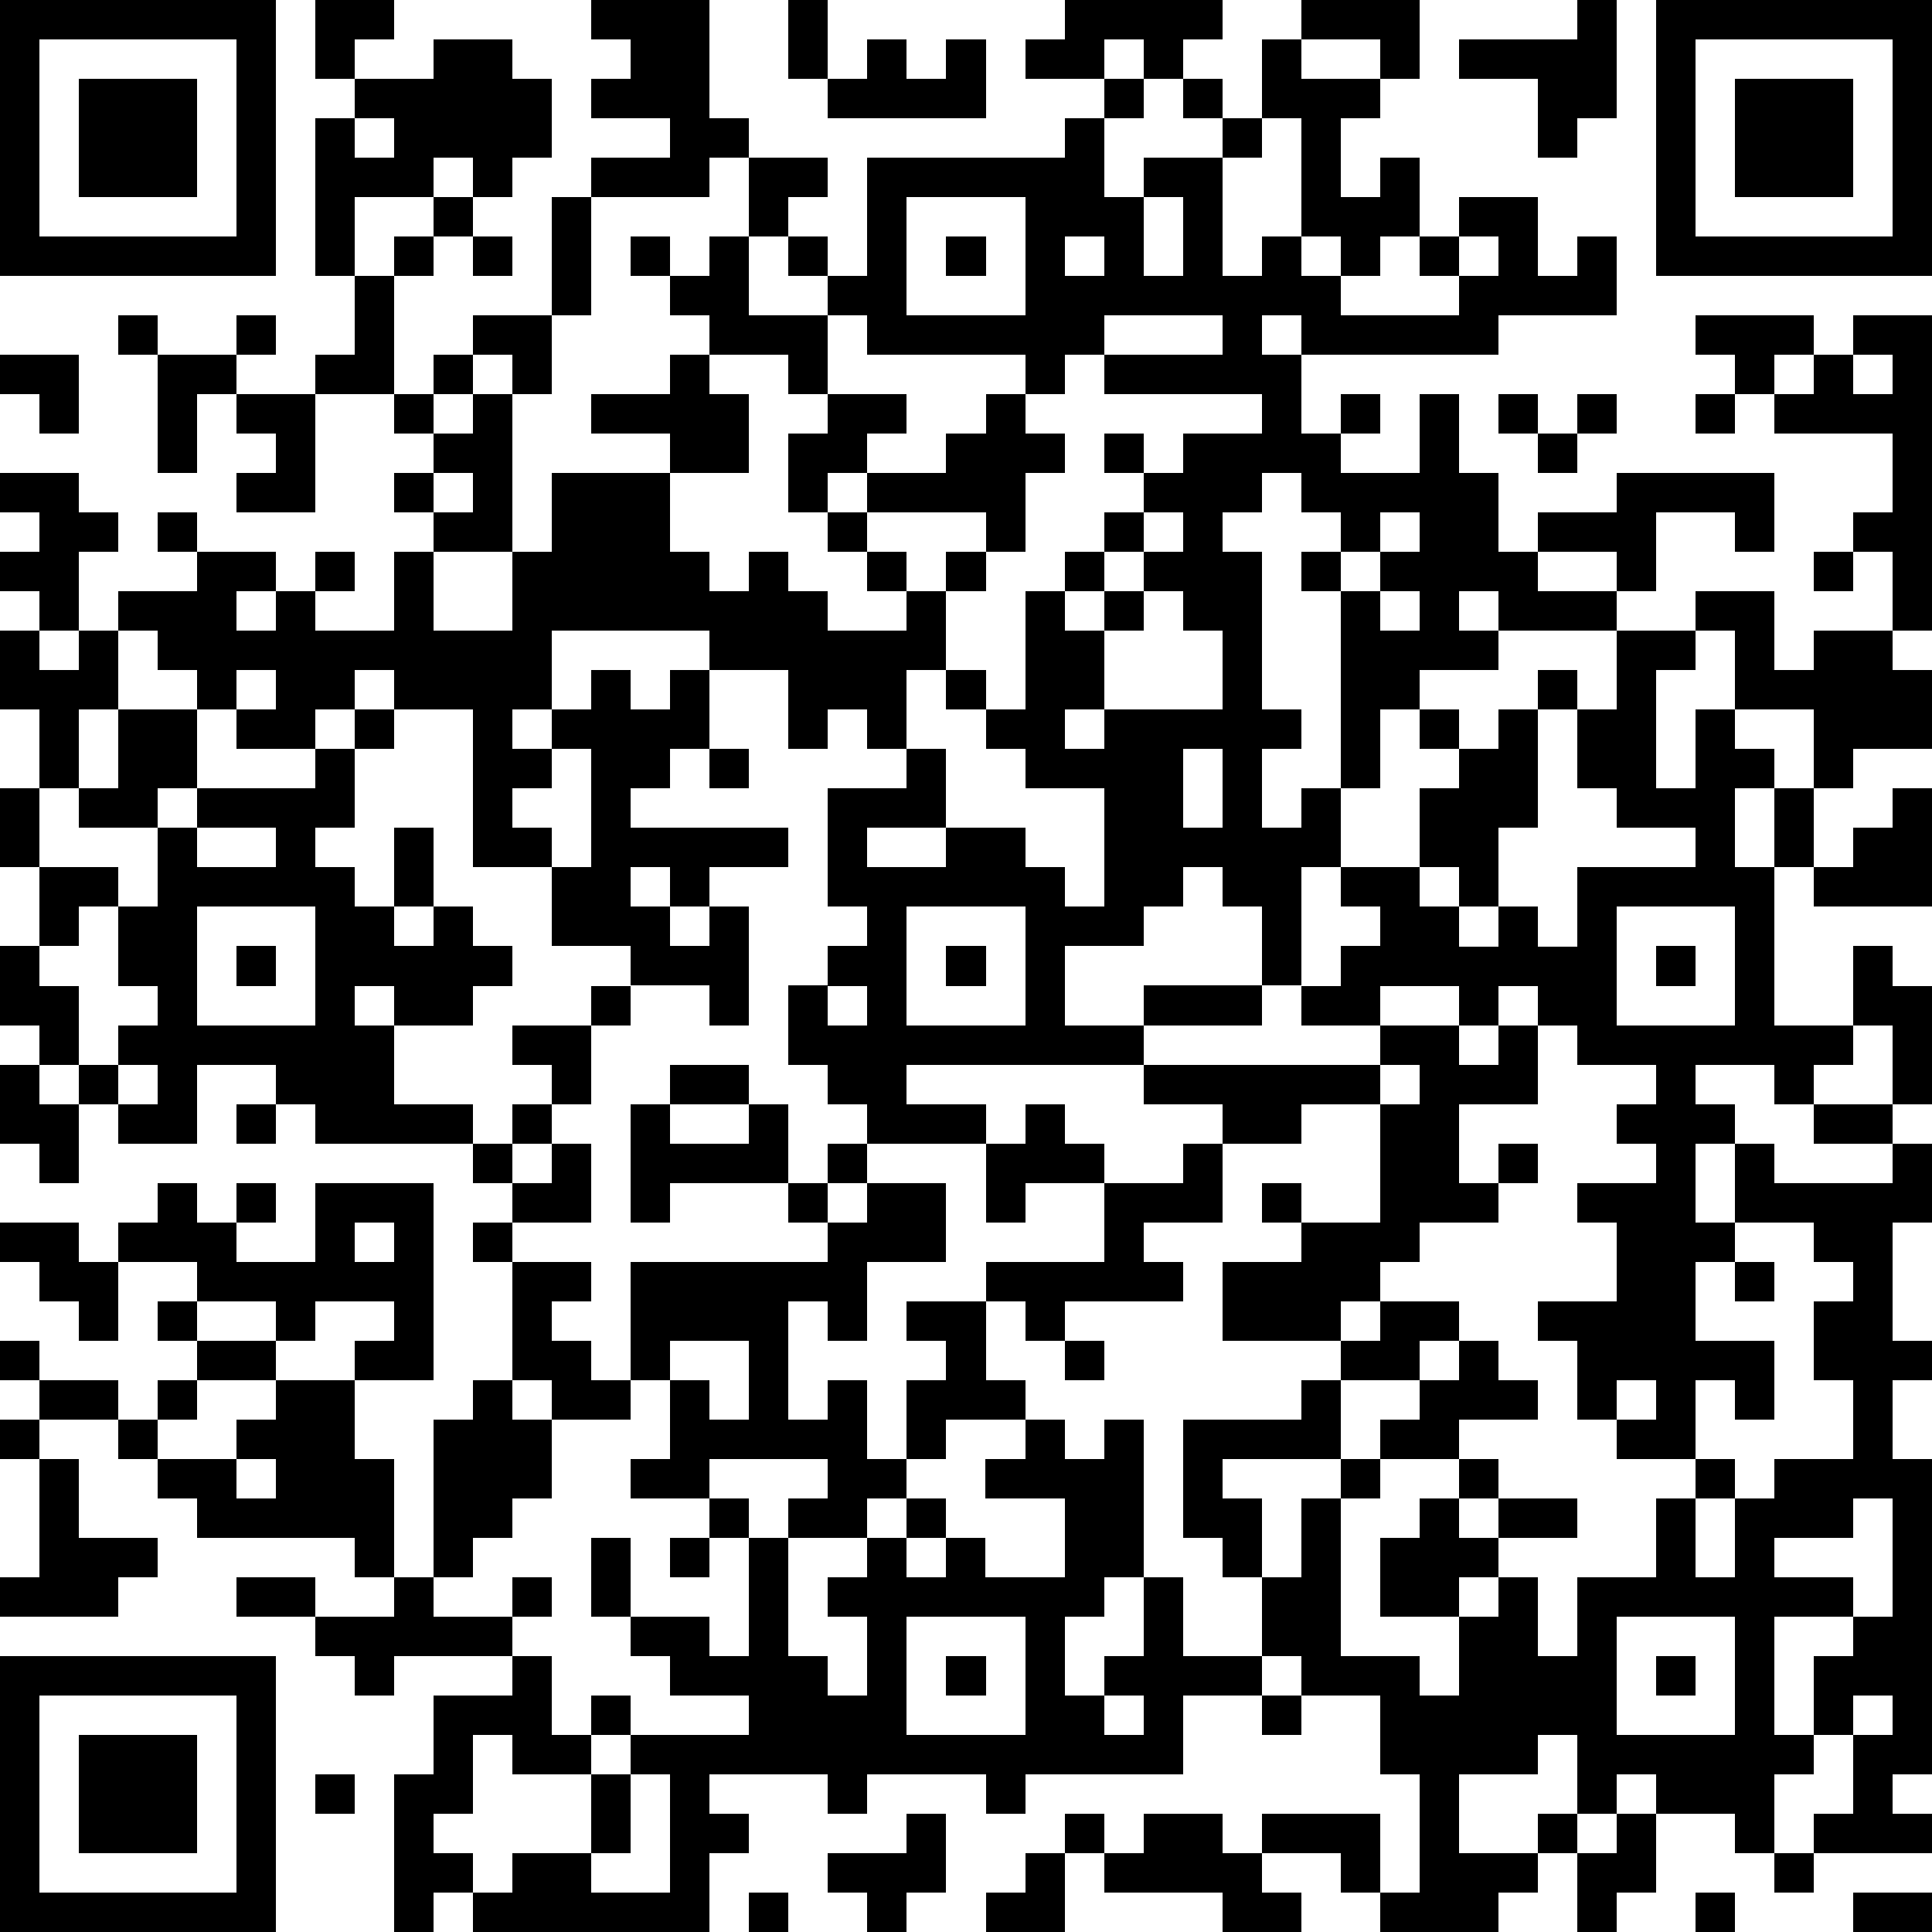 <?xml version="1.0" standalone="yes"?><svg version="1.1" xmlns="http://www.w3.org/2000/svg" xmlns:xlink="http://www.w3.org/1999/xlink" xmlns:ev="http://www.w3.org/2001/xml-events" width="196" height="196" shape-rendering="crispEdges"><path d="M0 0h7v7h-7zM8 0h2v1h-1v1h-1zM15 0h3v3h1v1h-1v1h-3v-1h2v-1h-2v-1h1v-1h-1zM20 0h1v2h-1zM27 0h4v1h-1v1h-1v-1h-1v1h-2v-1h1zM33 0h3v2h-1v-1h-2zM40 0h1v3h-1v1h-1v-2h-2v-1h3zM42 0h7v7h-7zM1 1v5h5v-5zM11 1h2v1h1v2h-1v1h-1v-1h-1v1h-2v2h-1v-4h1v-1h2zM22 1h1v1h1v-1h1v2h-4v-1h1zM32 1h1v1h2v1h-1v2h1v-1h1v2h-1v1h-1v-1h-1v-3h-1zM43 1v5h5v-5zM2 2h3v3h-3zM28 2h1v1h-1zM30 2h1v1h-1zM44 2h3v3h-3zM9 3v1h1v-1zM27 3h1v2h1v-1h2v-1h1v1h-1v3h1v-1h1v1h1v1h3v-1h-1v-1h1v-1h2v2h1v-1h1v2h-3v1h-5v-1h-1v1h1v2h1v-1h1v1h-1v1h2v-2h1v2h1v2h1v-1h2v-1h4v2h-1v-1h-2v2h-1v-1h-2v1h2v1h-3v-1h-1v1h1v1h-2v1h-1v2h-1v-5h-1v-1h1v-1h-1v-1h-1v1h-1v1h1v4h1v1h-1v2h1v-1h1v2h-1v3h-1v-2h-1v-1h-1v1h-1v1h-2v2h2v-1h3v1h-3v1h-6v1h2v1h-3v-1h-1v-1h-1v-2h1v-1h1v-1h-1v-3h2v-1h-1v-1h-1v1h-1v-2h-2v-1h-4v2h-1v1h1v-1h1v-1h1v1h1v-1h1v2h-1v1h-1v1h4v1h-2v1h-1v-1h-1v1h1v1h1v-1h1v3h-1v-1h-2v-1h-2v-2h-2v-4h-2v-1h-1v1h-1v1h-2v-1h-1v-1h-1v-1h-1v-1h2v-1h-1v-1h1v1h2v1h-1v1h1v-1h1v-1h1v1h-1v1h2v-2h1v-1h-1v-1h1v-1h-1v-1h-2v-1h1v-2h1v-1h1v-1h1v1h-1v1h-1v3h1v-1h1v-1h2v-3h1v3h-1v2h-1v-1h-1v1h-1v1h1v-1h1v4h-2v2h2v-2h1v-2h3v-1h-2v-1h2v-1h1v-1h-1v-1h-1v-1h1v1h1v-1h1v-2h2v1h-1v1h-1v2h2v-1h-1v-1h1v1h1v-3h5zM23 5v3h3v-3zM29 5v2h1v-2zM12 6h1v1h-1zM24 6h1v1h-1zM27 6v1h1v-1zM37 6v1h1v-1zM3 8h1v1h-1zM6 8h1v1h-1zM21 8v2h-1v-1h-2v1h1v2h-2v2h1v1h1v-1h1v1h1v1h2v-1h-1v-1h-1v-1h-1v-2h1v-1h2v1h-1v1h-1v1h1v-1h2v-1h1v-1h1v-1h-4v-1zM28 8v1h-1v1h-1v1h1v1h-1v2h-1v-1h-3v1h1v1h1v-1h1v1h-1v2h-1v2h1v2h-2v1h2v-1h2v1h1v1h1v-3h-2v-1h-1v-1h-1v-1h1v1h1v-3h1v-1h1v-1h1v-1h-1v-1h1v1h1v-1h2v-1h-4v-1h3v-1zM43 8h3v1h-1v1h-1v-1h-1zM47 8h2v8h-1v-2h-1v-1h1v-2h-3v-1h1v-1h1zM0 9h2v2h-1v-1h-1zM4 9h2v1h-1v2h-1zM47 9v1h1v-1zM6 10h2v3h-2v-1h1v-1h-1zM38 10h1v1h-1zM40 10h1v1h-1zM43 10h1v1h-1zM39 11h1v1h-1zM0 12h2v1h1v1h-1v2h-1v-1h-1v-1h1v-1h-1zM11 12v1h1v-1zM29 13v1h-1v1h-1v1h1v-1h1v-1h1v-1zM35 13v1h-1v1h1v-1h1v-1zM46 14h1v1h-1zM29 15v1h-1v2h-1v1h1v-1h3v-2h-1v-1zM35 15v1h1v-1zM43 15h2v2h1v-1h2v1h1v2h-2v1h-1v-2h-2v-2h-1zM0 16h1v1h1v-1h1v2h-1v2h-1v-2h-1zM41 16h2v1h-1v3h1v-2h1v1h1v1h-1v2h1v-2h1v2h-1v4h2v-2h1v1h1v3h-1v-2h-1v1h-1v1h-1v-1h-2v1h1v1h-1v2h1v-2h1v1h3v-1h-2v-1h2v1h1v2h-1v3h1v1h-1v2h1v8h-1v1h1v1h-3v-1h1v-2h-1v-2h1v-1h-2v3h1v1h-1v2h-1v-1h-2v-1h-1v1h-1v-2h-1v1h-2v2h2v-1h1v1h-1v1h-1v1h-3v-1h-1v-1h-2v-1h3v2h1v-3h-1v-2h-2v-1h-1v-2h-1v-1h-1v-3h3v-1h1v-1h-3v-2h2v-1h-1v-1h1v1h2v-3h-2v1h-2v-1h-2v-1h6v-1h-2v-1h1v-1h1v-1h-1v-1h2v-2h1v-1h-1v-1h1v1h1v-1h1v-1h1v1h-1v3h-1v2h-1v-1h-1v1h1v1h1v-1h1v1h1v-2h3v-1h-2v-1h-1v-2h1zM6 17v1h1v-1zM3 18h2v2h-1v1h-2v-1h1zM9 18h1v1h-1zM8 19h1v2h-1v1h1v1h1v-2h1v2h-1v1h1v-1h1v1h1v1h-1v1h-2v-1h-1v1h1v2h2v1h-4v-1h-1v-1h-2v2h-2v-1h-1v-1h-1v-1h-1v-2h1v-2h-1v-2h1v2h2v1h-1v1h-1v1h1v2h1v-1h1v-1h-1v-2h1v-2h1v-1h3zM14 19v1h-1v1h1v1h1v-3zM18 19h1v1h-1zM30 19v2h1v-2zM48 20h1v3h-3v-1h1v-1h1zM5 21v1h2v-1zM5 23v3h3v-3zM23 23v3h3v-3zM41 23v3h3v-3zM6 24h1v1h-1zM24 24h1v1h-1zM42 24h1v1h-1zM15 25h1v1h-1zM21 25v1h1v-1zM35 25v1h2v-1zM38 25v1h-1v1h1v-1h1v-1zM13 26h2v2h-1v-1h-1zM39 26v2h-2v2h1v-1h1v1h-1v1h-2v1h-1v1h-1v1h1v-1h2v1h-1v1h-2v2h-3v1h1v2h1v-2h1v-1h1v-1h1v-1h1v-1h1v1h1v1h-2v1h-2v1h-1v4h2v1h1v-2h-2v-2h1v-1h1v-1h1v1h-1v1h1v-1h2v1h-2v1h-1v1h1v-1h1v2h1v-2h2v-2h1v-1h-2v-1h-1v-2h-1v-1h2v-2h-1v-1h2v-1h-1v-1h1v-1h-2v-1zM0 27h1v1h1v2h-1v-1h-1zM3 27v1h1v-1zM17 27h2v1h-2zM35 27v1h1v-1zM6 28h1v1h-1zM13 28h1v1h-1zM16 28h1v1h2v-1h1v2h-3v1h-1zM26 28h1v1h1v1h-2v1h-1v-2h1zM12 29h1v1h-1zM14 29h1v2h-2v-1h1zM21 29h1v1h-1zM30 29h1v2h-2v1h1v1h-3v1h-1v-1h-1v-1h3v-2h2zM4 30h1v1h1v-1h1v1h-1v1h2v-2h3v5h-2v-1h1v-1h-2v1h-1v-1h-2v-1h-2v-1h1zM20 30h1v1h-1zM22 30h2v2h-2v2h-1v-1h-1v3h1v-1h1v2h1v-2h1v-1h-1v-1h2v2h1v1h-2v1h-1v1h-1v1h-2v-1h1v-1h-3v1h-2v-1h1v-2h-1v-3h5v-1h1zM0 31h2v1h1v2h-1v-1h-1v-1h-1zM9 31v1h1v-1zM12 31h1v1h-1zM44 31v1h-1v2h2v2h-1v-1h-1v2h1v1h-1v2h1v-2h1v-1h2v-2h-1v-2h1v-1h-1v-1zM13 32h2v1h-1v1h1v1h1v1h-2v-1h-1zM44 32h1v1h-1zM4 33h1v1h-1zM0 34h1v1h-1zM5 34h2v1h-2zM17 34v1h1v1h1v-2zM27 34h1v1h-1zM1 35h2v1h-2zM4 35h1v1h-1zM7 35h2v2h1v3h-1v-1h-4v-1h-1v-1h-1v-1h1v1h2v-1h1zM12 35h1v1h1v2h-1v1h-1v1h-1v-4h1zM41 35v1h1v-1zM0 36h1v1h-1zM26 36h1v1h1v-1h1v4h-1v1h-1v2h1v-1h1v-2h1v2h2v1h-2v2h-4v1h-1v-1h-3v1h-1v-1h-3v1h1v1h-1v2h-6v-1h-1v1h-1v-4h1v-2h2v-1h-3v1h-1v-1h-1v-1h-2v-1h2v1h2v-1h1v1h2v-1h1v1h-1v1h1v2h1v-1h1v1h-1v1h-2v-1h-1v2h-1v1h1v1h1v-1h2v-2h1v-1h3v-1h-2v-1h-1v-1h-1v-2h1v2h2v1h1v-3h-1v-1h1v1h1v3h1v1h1v-2h-1v-1h1v-1h1v-1h1v1h-1v1h1v-1h1v1h2v-2h-2v-1h1zM1 37h1v2h2v1h-1v1h-3v-1h1zM6 37v1h1v-1zM47 38v1h-2v1h2v1h1v-3zM17 39h1v1h-1zM23 41v3h3v-3zM41 41v3h3v-3zM0 42h7v7h-7zM24 42h1v1h-1zM42 42h1v1h-1zM1 43v5h5v-5zM28 43v1h1v-1zM32 43h1v1h-1zM47 43v1h1v-1zM2 44h3v3h-3zM8 45h1v1h-1zM16 45v2h-1v1h2v-3zM23 46h1v2h-1v1h-1v-1h-1v-1h2zM27 46h1v1h-1zM29 46h2v1h1v1h1v1h-2v-1h-3v-1h1zM41 46h1v2h-1v1h-1v-2h1zM26 47h1v2h-2v-1h1zM45 47h1v1h-1zM19 48h1v1h-1zM43 48h1v1h-1zM47 48h2v1h-2z" style="fill:#000" transform="translate(0,0) scale(4)"/></svg>